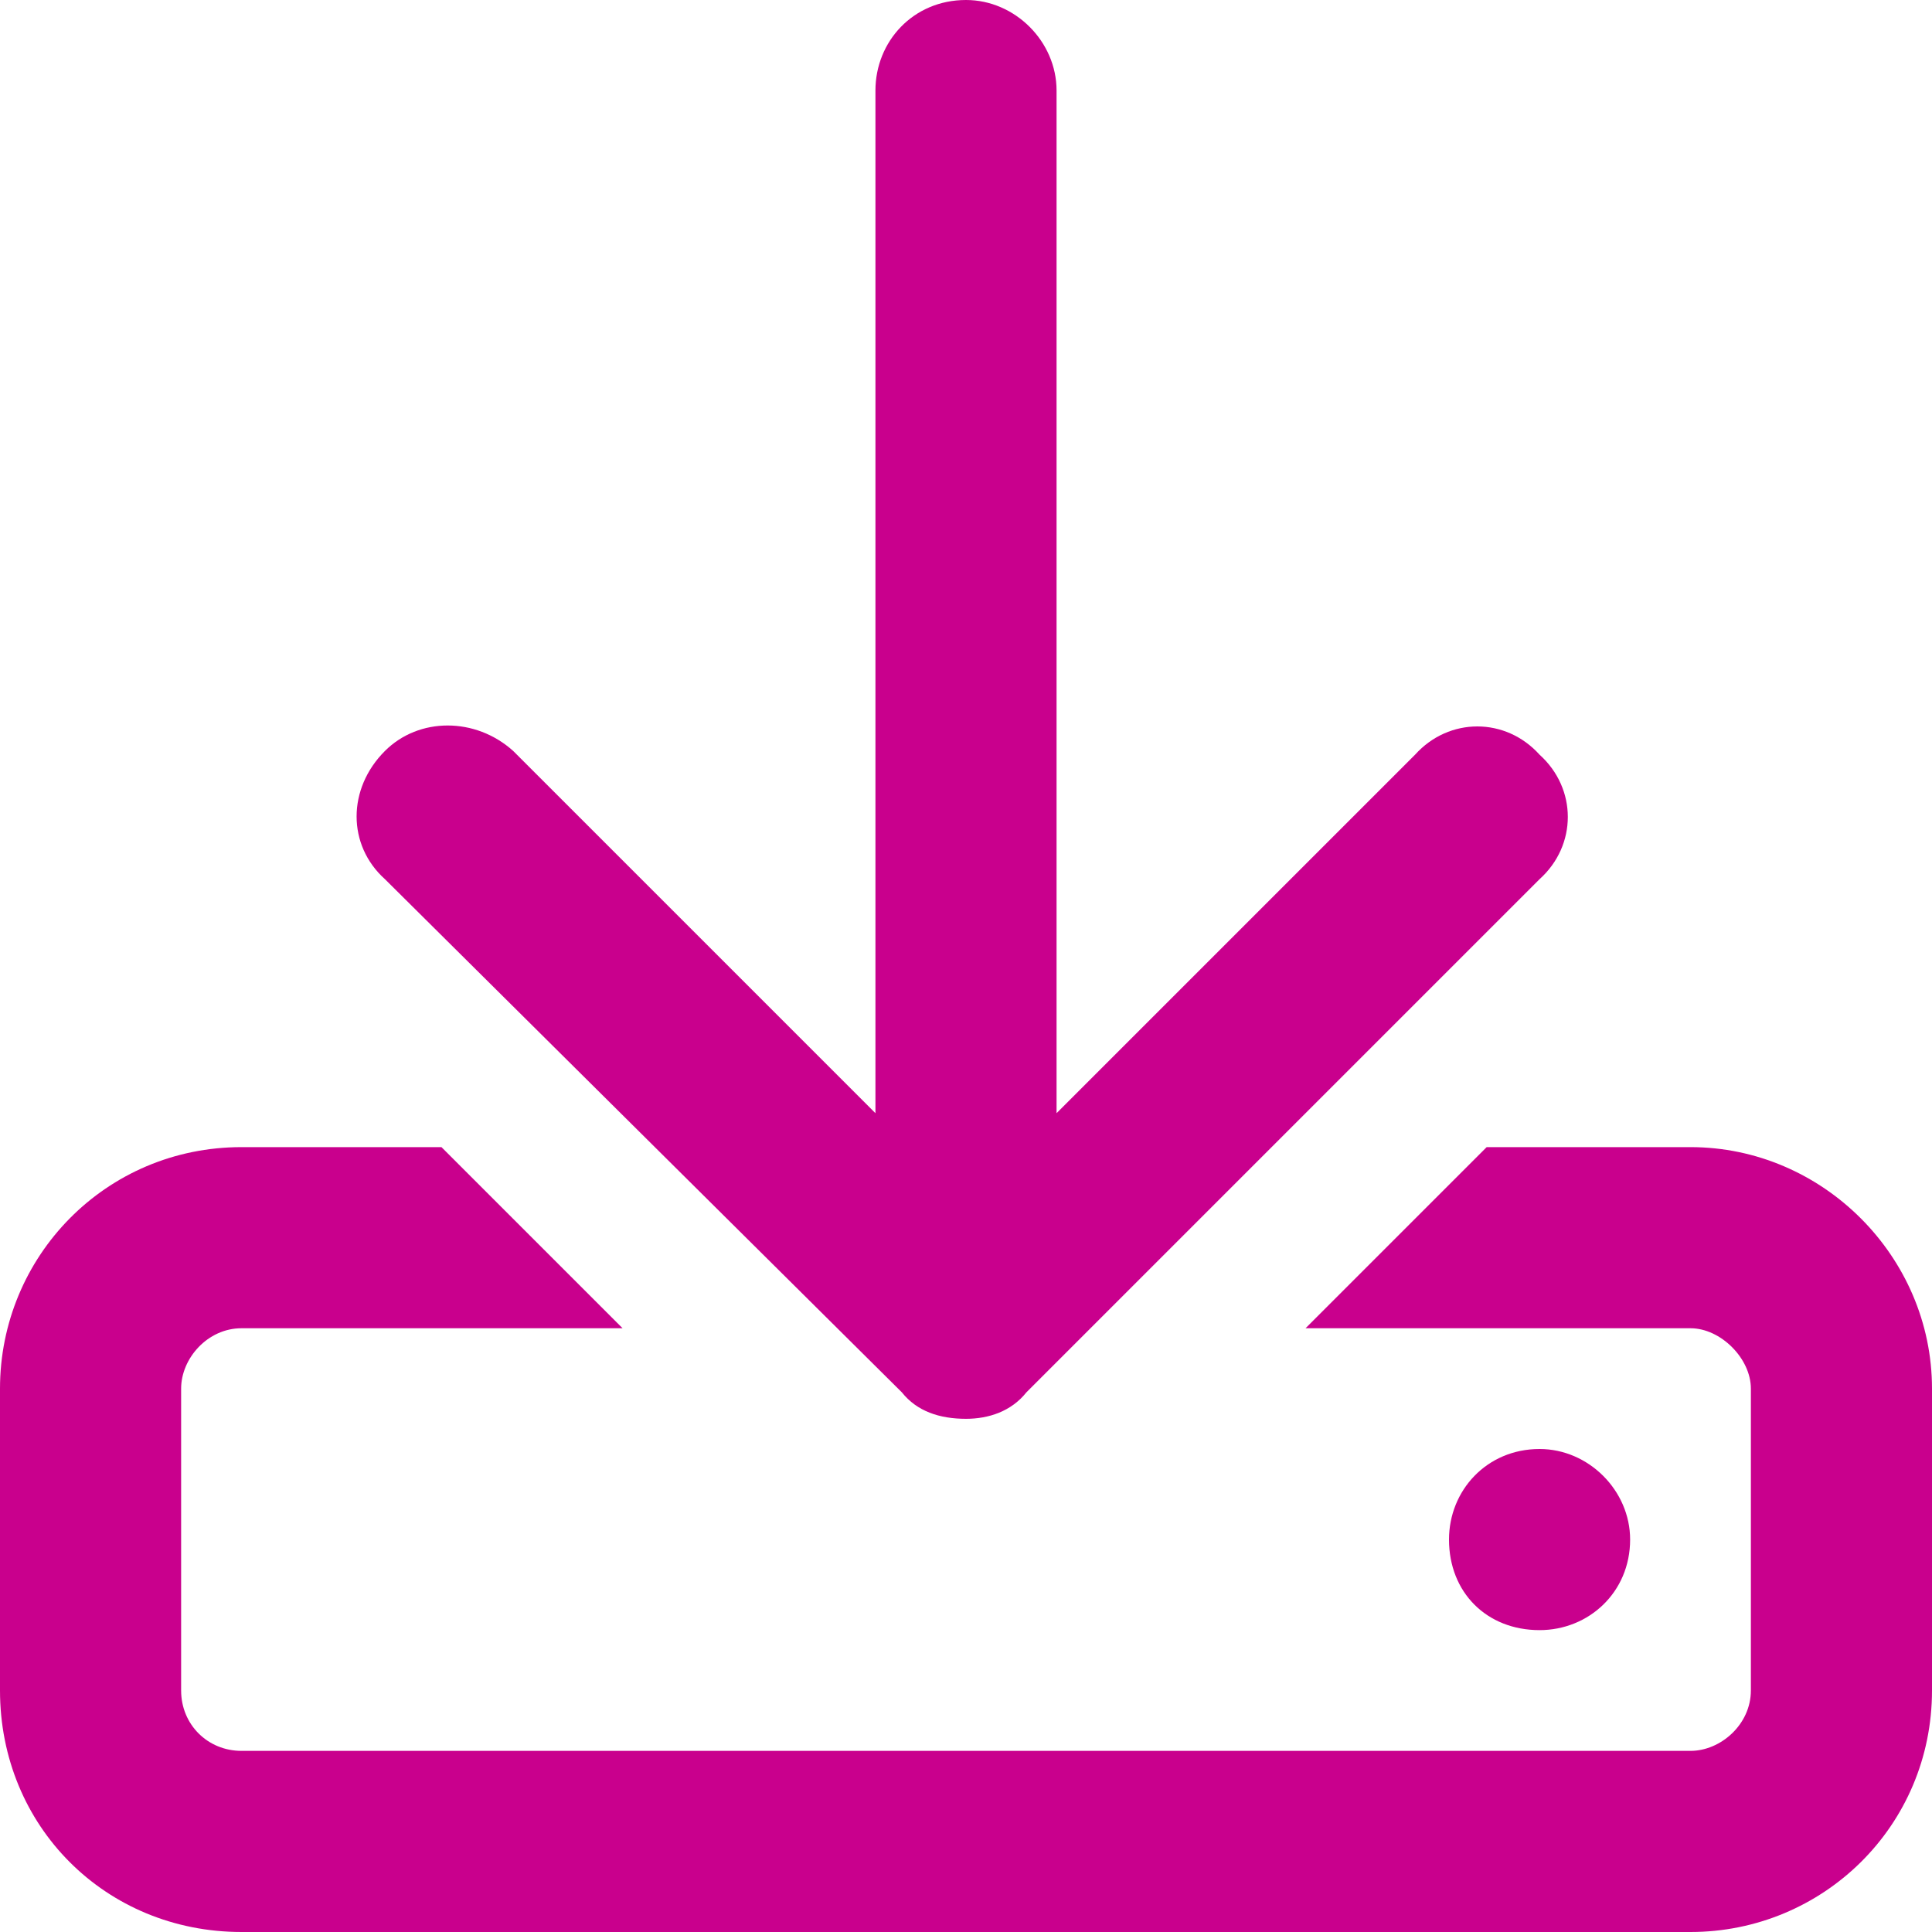 <svg width="16" height="16" viewBox="0 0 16 16" fill="none" xmlns="http://www.w3.org/2000/svg">
<path d="M14 9.5C15.094 9.5 16 10.406 16 11.5V14C16 15.125 15.094 16 14 16H2C0.875 16 0 15.125 0 14V11.5C0 10.406 0.875 9.5 2 9.5H3.656L5.156 11H2C1.719 11 1.5 11.25 1.5 11.5V14C1.5 14.281 1.719 14.5 2 14.5H14C14.25 14.5 14.5 14.281 14.5 14V11.5C14.5 11.25 14.25 11 14 11H10.812L12.312 9.5H14ZM13.5 12.75C13.5 13.188 13.156 13.5 12.75 13.5C12.312 13.5 12 13.188 12 12.75C12 12.344 12.312 12 12.75 12C13.156 12 13.5 12.344 13.5 12.75ZM7.469 11.531L3.188 7.281C2.875 7 2.875 6.531 3.188 6.219C3.469 5.938 3.938 5.938 4.25 6.219L7.25 9.219V0.75C7.25 0.344 7.562 0 8 0C8.406 0 8.75 0.344 8.75 0.75V9.219L11.719 6.25C12 5.938 12.469 5.938 12.75 6.25C13.062 6.531 13.062 7 12.75 7.281L8.5 11.531C8.375 11.688 8.188 11.75 8 11.75C7.781 11.75 7.594 11.688 7.469 11.531Z" fill="#C9008D"/>
</svg>

